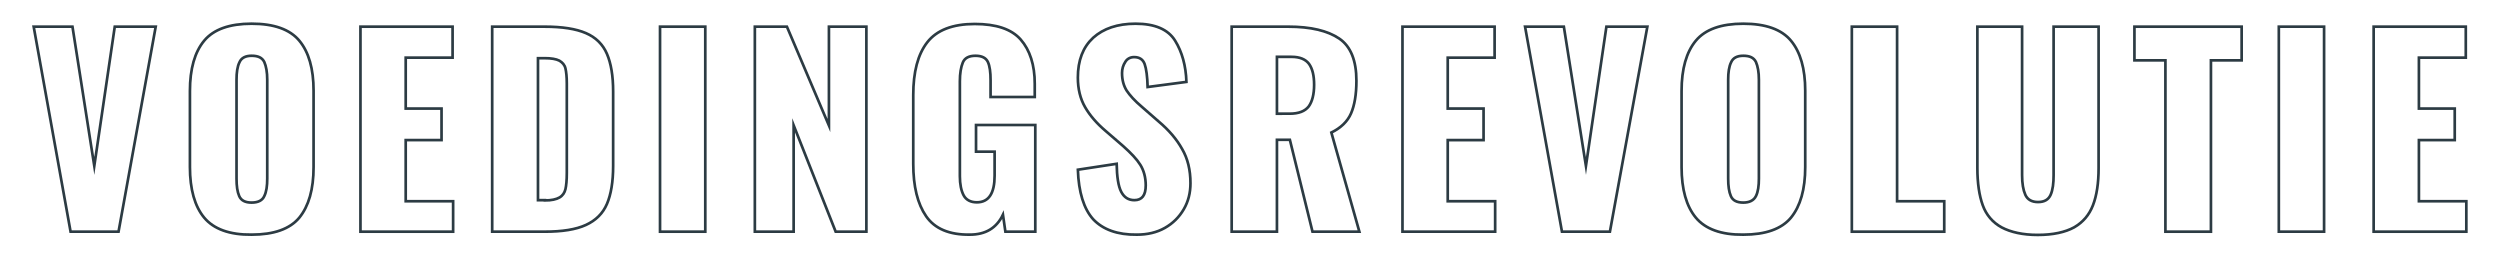 <?xml version="1.0" encoding="utf-8"?>
<!-- Generator: Adobe Illustrator 23.0.2, SVG Export Plug-In . SVG Version: 6.00 Build 0)  -->
<svg version="1.1" id="Layer_1" xmlns="http://www.w3.org/2000/svg" xmlns:xlink="http://www.w3.org/1999/xlink" x="0px" y="0px"
	 viewBox="0 0 928 96" style="enable-background:new 0 0 928 96;" xml:space="preserve">
<style type="text/css">
	.st0{fill:none;stroke:#2C3B43;stroke-miterlimit:10;}
</style>
<g>
	<path class="st0" d="M12.5,9.9h14.4L35,61.6l7.6-51.7h15.2L44,86H26.2L12.5,9.9z"/>
	<path class="st0" d="M75.8,80.8c-3.5-4.2-5.3-10.5-5.3-18.8V33.8c0-8.3,1.8-14.5,5.3-18.7c3.5-4.2,9.4-6.3,17.6-6.3
		c8.3,0,14.2,2.1,17.7,6.3c3.5,4.2,5.3,10.4,5.3,18.6v28.3c0,8.3-1.8,14.5-5.3,18.8c-3.5,4.2-9.4,6.3-17.7,6.3
		C85.2,87.2,79.3,85,75.8,80.8z M98.1,72.8c0.8-1.6,1.1-3.8,1.1-6.5V29.6c0-2.8-0.4-5-1.1-6.6c-0.8-1.6-2.3-2.3-4.7-2.3
		c-2.3,0-3.8,0.8-4.5,2.4c-0.8,1.6-1.1,3.8-1.1,6.5v36.7c0,2.8,0.3,4.9,1,6.5c0.7,1.6,2.2,2.4,4.6,2.4
		C95.8,75.2,97.4,74.4,98.1,72.8z"/>
	<path class="st0" d="M133.7,9.9H168v11.5h-17.4v18.9h13.3v11.7h-13.3v22.7h17.6V86h-34.4V9.9z"/>
	<path class="st0" d="M182.8,9.9h19.3c6.6,0,11.7,0.8,15.4,2.4c3.7,1.6,6.3,4.2,7.8,7.7c1.5,3.5,2.3,8.1,2.3,14v27.6
		c0,5.9-0.8,10.6-2.3,14.1c-1.5,3.5-4.1,6.1-7.8,7.8s-8.8,2.5-15.3,2.5h-19.5V9.9z M202.3,74.4c2.4,0,4.2-0.4,5.4-1.1
		c1.2-0.7,1.9-1.8,2.2-3.1c0.3-1.3,0.5-3.3,0.5-6V31c0-2.4-0.2-4.3-0.5-5.6c-0.3-1.3-1.1-2.2-2.3-2.9c-1.2-0.6-3-0.9-5.4-0.9h-2.5
		v52.7H202.3z"/>
	<path class="st0" d="M245,9.9h16.8V86H245V9.9z"/>
	<path class="st0" d="M280.3,9.9h11.8l15.6,36.7V9.9h13.9V86h-11.4l-15.6-39.5V86h-14.4V9.9z"/>
	<path class="st0" d="M343.8,80.3c-3.2-4.6-4.8-11.1-4.8-19.5V35.3c0-8.6,1.7-15.1,5.2-19.6c3.5-4.5,9.4-6.8,17.6-6.8
		c8,0,13.7,1.9,17.1,5.8c3.4,3.9,5.2,9.4,5.2,16.4V36h-16.4v-6.2c0-3-0.3-5.3-1-6.8c-0.7-1.5-2.2-2.3-4.6-2.3c-2.4,0-4,0.8-4.7,2.5
		c-0.7,1.7-1.1,4-1.1,7v35.2c0,3,0.5,5.4,1.4,7.1c0.9,1.7,2.6,2.6,4.9,2.6c4.4,0,6.6-3.3,6.6-9.9v-8.9h-6.9v-9.9h22V86h-11.1
		l-0.9-6.3c-2.4,5-6.5,7.4-12.3,7.4C352.4,87.2,347,84.9,343.8,80.3z"/>
	<path class="st0" d="M405.8,81.4c-3.5-3.9-5.4-10-5.7-18.4l14.4-2.2c0.1,4.8,0.6,8.3,1.7,10.4c1.1,2.1,2.7,3.1,4.9,3.1
		c2.8,0,4.2-1.8,4.2-5.5c0-2.9-0.7-5.5-2-7.6c-1.3-2.1-3.5-4.4-6.3-6.9l-6.6-5.7c-3.3-2.8-5.8-5.7-7.6-8.8c-1.8-3.1-2.7-6.8-2.7-11
		c0-6.4,1.9-11.3,5.7-14.8c3.8-3.4,9-5.2,15.7-5.2c7.2,0,12.1,2.1,14.7,6.3c2.6,4.2,4,9.3,4.2,15.3L426,32.3
		c-0.1-3.9-0.5-6.8-1.1-8.5c-0.6-1.7-1.9-2.6-3.9-2.6c-1.4,0-2.6,0.6-3.3,1.8c-0.8,1.2-1.2,2.6-1.2,4.1c0,2.6,0.6,4.7,1.7,6.5
		c1.2,1.8,3,3.8,5.6,6l6.3,5.5c3.8,3.2,6.7,6.6,8.7,10.2c2.1,3.6,3.1,7.8,3.1,12.7c0,3.6-0.8,6.8-2.5,9.7c-1.7,2.9-4,5.2-7,6.9
		c-3,1.7-6.5,2.5-10.4,2.5C414.8,87.2,409.4,85.2,405.8,81.4z"/>
	<path class="st0" d="M457.2,9.9h21c8.3,0,14.6,1.5,18.9,4.4c4.3,2.9,6.4,8.2,6.4,15.7c0,5.1-0.7,9.1-2,12.1c-1.3,3-3.8,5.4-7.3,7.1
		L504.6,86h-17.4l-8.4-34.1H474V86h-16.8V9.9z M478.7,42.2c3.4,0,5.7-0.9,7.1-2.7c1.3-1.8,2-4.5,2-8c0-3.4-0.6-6-1.9-7.8
		c-1.3-1.7-3.4-2.6-6.5-2.6H474v21.1H478.7z"/>
	<path class="st0" d="M520.6,9.9h34.2v11.5h-17.4v18.9h13.3v11.7h-13.3v22.7H555V86h-34.4V9.9z"/>
	<path class="st0" d="M566.1,9.9h14.4l8.2,51.7l7.6-51.7h15.2L597.6,86h-17.8L566.1,9.9z"/>
	<path class="st0" d="M629.5,80.8c-3.5-4.2-5.3-10.5-5.3-18.8V33.8c0-8.3,1.8-14.5,5.3-18.7c3.5-4.2,9.4-6.3,17.6-6.3
		c8.3,0,14.2,2.1,17.7,6.3c3.5,4.2,5.3,10.4,5.3,18.6v28.3c0,8.3-1.8,14.5-5.3,18.8c-3.5,4.2-9.4,6.3-17.7,6.3
		C638.9,87.2,633,85,629.5,80.8z M651.8,72.8c0.8-1.6,1.1-3.8,1.1-6.5V29.6c0-2.8-0.4-5-1.1-6.6c-0.8-1.6-2.3-2.3-4.7-2.3
		c-2.3,0-3.8,0.8-4.5,2.4c-0.8,1.6-1.1,3.8-1.1,6.5v36.7c0,2.8,0.3,4.9,1,6.5c0.7,1.6,2.2,2.4,4.6,2.4
		C649.4,75.2,651,74.4,651.8,72.8z"/>
	<path class="st0" d="M687.4,9.9h16.8v64.8h17.5V86h-34.3V9.9z"/>
	<path class="st0" d="M743,84.4c-3.3-1.8-5.7-4.6-7-8.2c-1.3-3.6-2-8.2-2-13.8V9.9h16.6V65c0,3.1,0.4,5.5,1.2,7.3
		c0.8,1.8,2.4,2.7,4.7,2.7c2.4,0,3.9-0.9,4.7-2.7c0.8-1.8,1.1-4.3,1.1-7.3V9.9h16.7v52.5c0,5.6-0.7,10.2-2.1,13.8
		c-1.4,3.6-3.7,6.3-7,8.2c-3.3,1.8-7.8,2.8-13.5,2.8C750.9,87.2,746.4,86.2,743,84.4z"/>
	<path class="st0" d="M803.8,22.4h-11.5V9.9h39.8v12.5h-11.4V86h-16.9V22.4z"/>
	<path class="st0" d="M845.9,9.9h16.8V86h-16.8V9.9z"/>
	<path class="st0" d="M881.1,9.9h34.2v11.5h-17.4v18.9h13.3v11.7h-13.3v22.7h17.6V86h-34.4V9.9z"/>
</g>
</svg>
